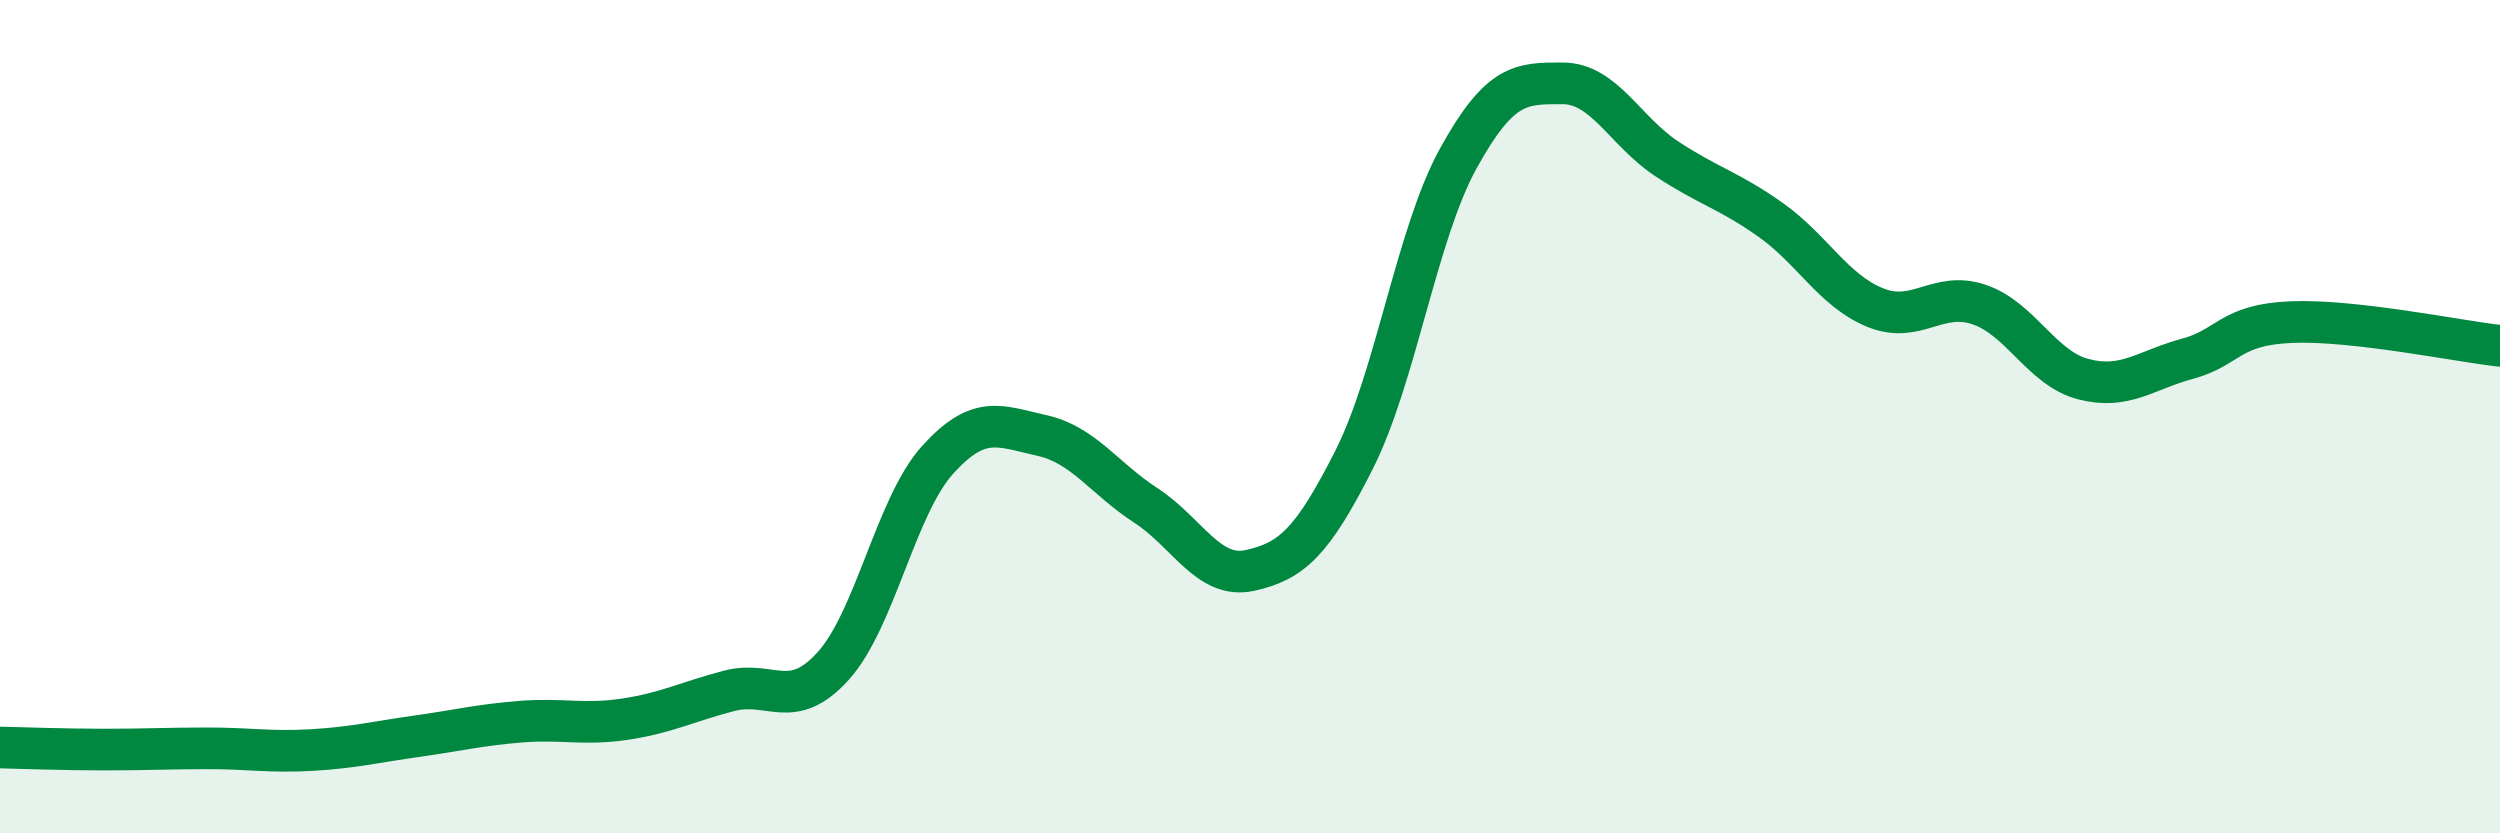 
    <svg width="60" height="20" viewBox="0 0 60 20" xmlns="http://www.w3.org/2000/svg">
      <path
        d="M 0,17.94 C 0.5,17.95 1.5,17.99 2.5,17.99 C 3.5,17.99 4,17.96 5,17.96 C 6,17.96 6.5,18.06 7.5,18 C 8.5,17.94 9,17.81 10,17.67 C 11,17.53 11.5,17.4 12.5,17.32 C 13.5,17.24 14,17.41 15,17.26 C 16,17.11 16.5,16.84 17.5,16.58 C 18.5,16.32 19,17.09 20,15.98 C 21,14.87 21.5,12.15 22.5,11.04 C 23.5,9.93 24,10.23 25,10.45 C 26,10.67 26.5,11.48 27.5,12.13 C 28.5,12.78 29,13.91 30,13.69 C 31,13.47 31.5,13.01 32.5,11.03 C 33.5,9.05 34,5.61 35,3.8 C 36,1.99 36.5,2 37.5,2 C 38.5,2 39,3.15 40,3.81 C 41,4.47 41.5,4.57 42.5,5.28 C 43.5,5.99 44,6.97 45,7.38 C 46,7.79 46.5,6.97 47.5,7.31 C 48.5,7.65 49,8.84 50,9.1 C 51,9.36 51.5,8.88 52.5,8.61 C 53.5,8.34 53.5,7.79 55,7.73 C 56.5,7.67 59,8.19 60,8.3L60 20L0 20Z"
        fill="#008740"
        opacity="0.1"
        stroke-linecap="round"
        stroke-linejoin="round"
      />
      <path
        d="M 0,17.94 C 0.5,17.95 1.5,17.99 2.5,17.99 C 3.5,17.99 4,17.96 5,17.96 C 6,17.96 6.5,18.06 7.5,18 C 8.5,17.94 9,17.81 10,17.67 C 11,17.53 11.5,17.4 12.5,17.32 C 13.5,17.24 14,17.41 15,17.26 C 16,17.11 16.5,16.84 17.5,16.58 C 18.5,16.32 19,17.09 20,15.98 C 21,14.87 21.5,12.15 22.5,11.04 C 23.5,9.93 24,10.23 25,10.45 C 26,10.67 26.5,11.48 27.5,12.13 C 28.5,12.78 29,13.91 30,13.69 C 31,13.47 31.5,13.01 32.5,11.03 C 33.5,9.05 34,5.61 35,3.8 C 36,1.99 36.5,2 37.5,2 C 38.5,2 39,3.15 40,3.81 C 41,4.47 41.5,4.57 42.5,5.28 C 43.5,5.99 44,6.97 45,7.38 C 46,7.79 46.5,6.97 47.5,7.31 C 48.5,7.65 49,8.84 50,9.1 C 51,9.36 51.5,8.88 52.5,8.61 C 53.5,8.34 53.5,7.79 55,7.73 C 56.5,7.67 59,8.19 60,8.3"
        stroke="#008740"
        stroke-width="1"
        fill="none"
        stroke-linecap="round"
        stroke-linejoin="round"
      />
    </svg>
  